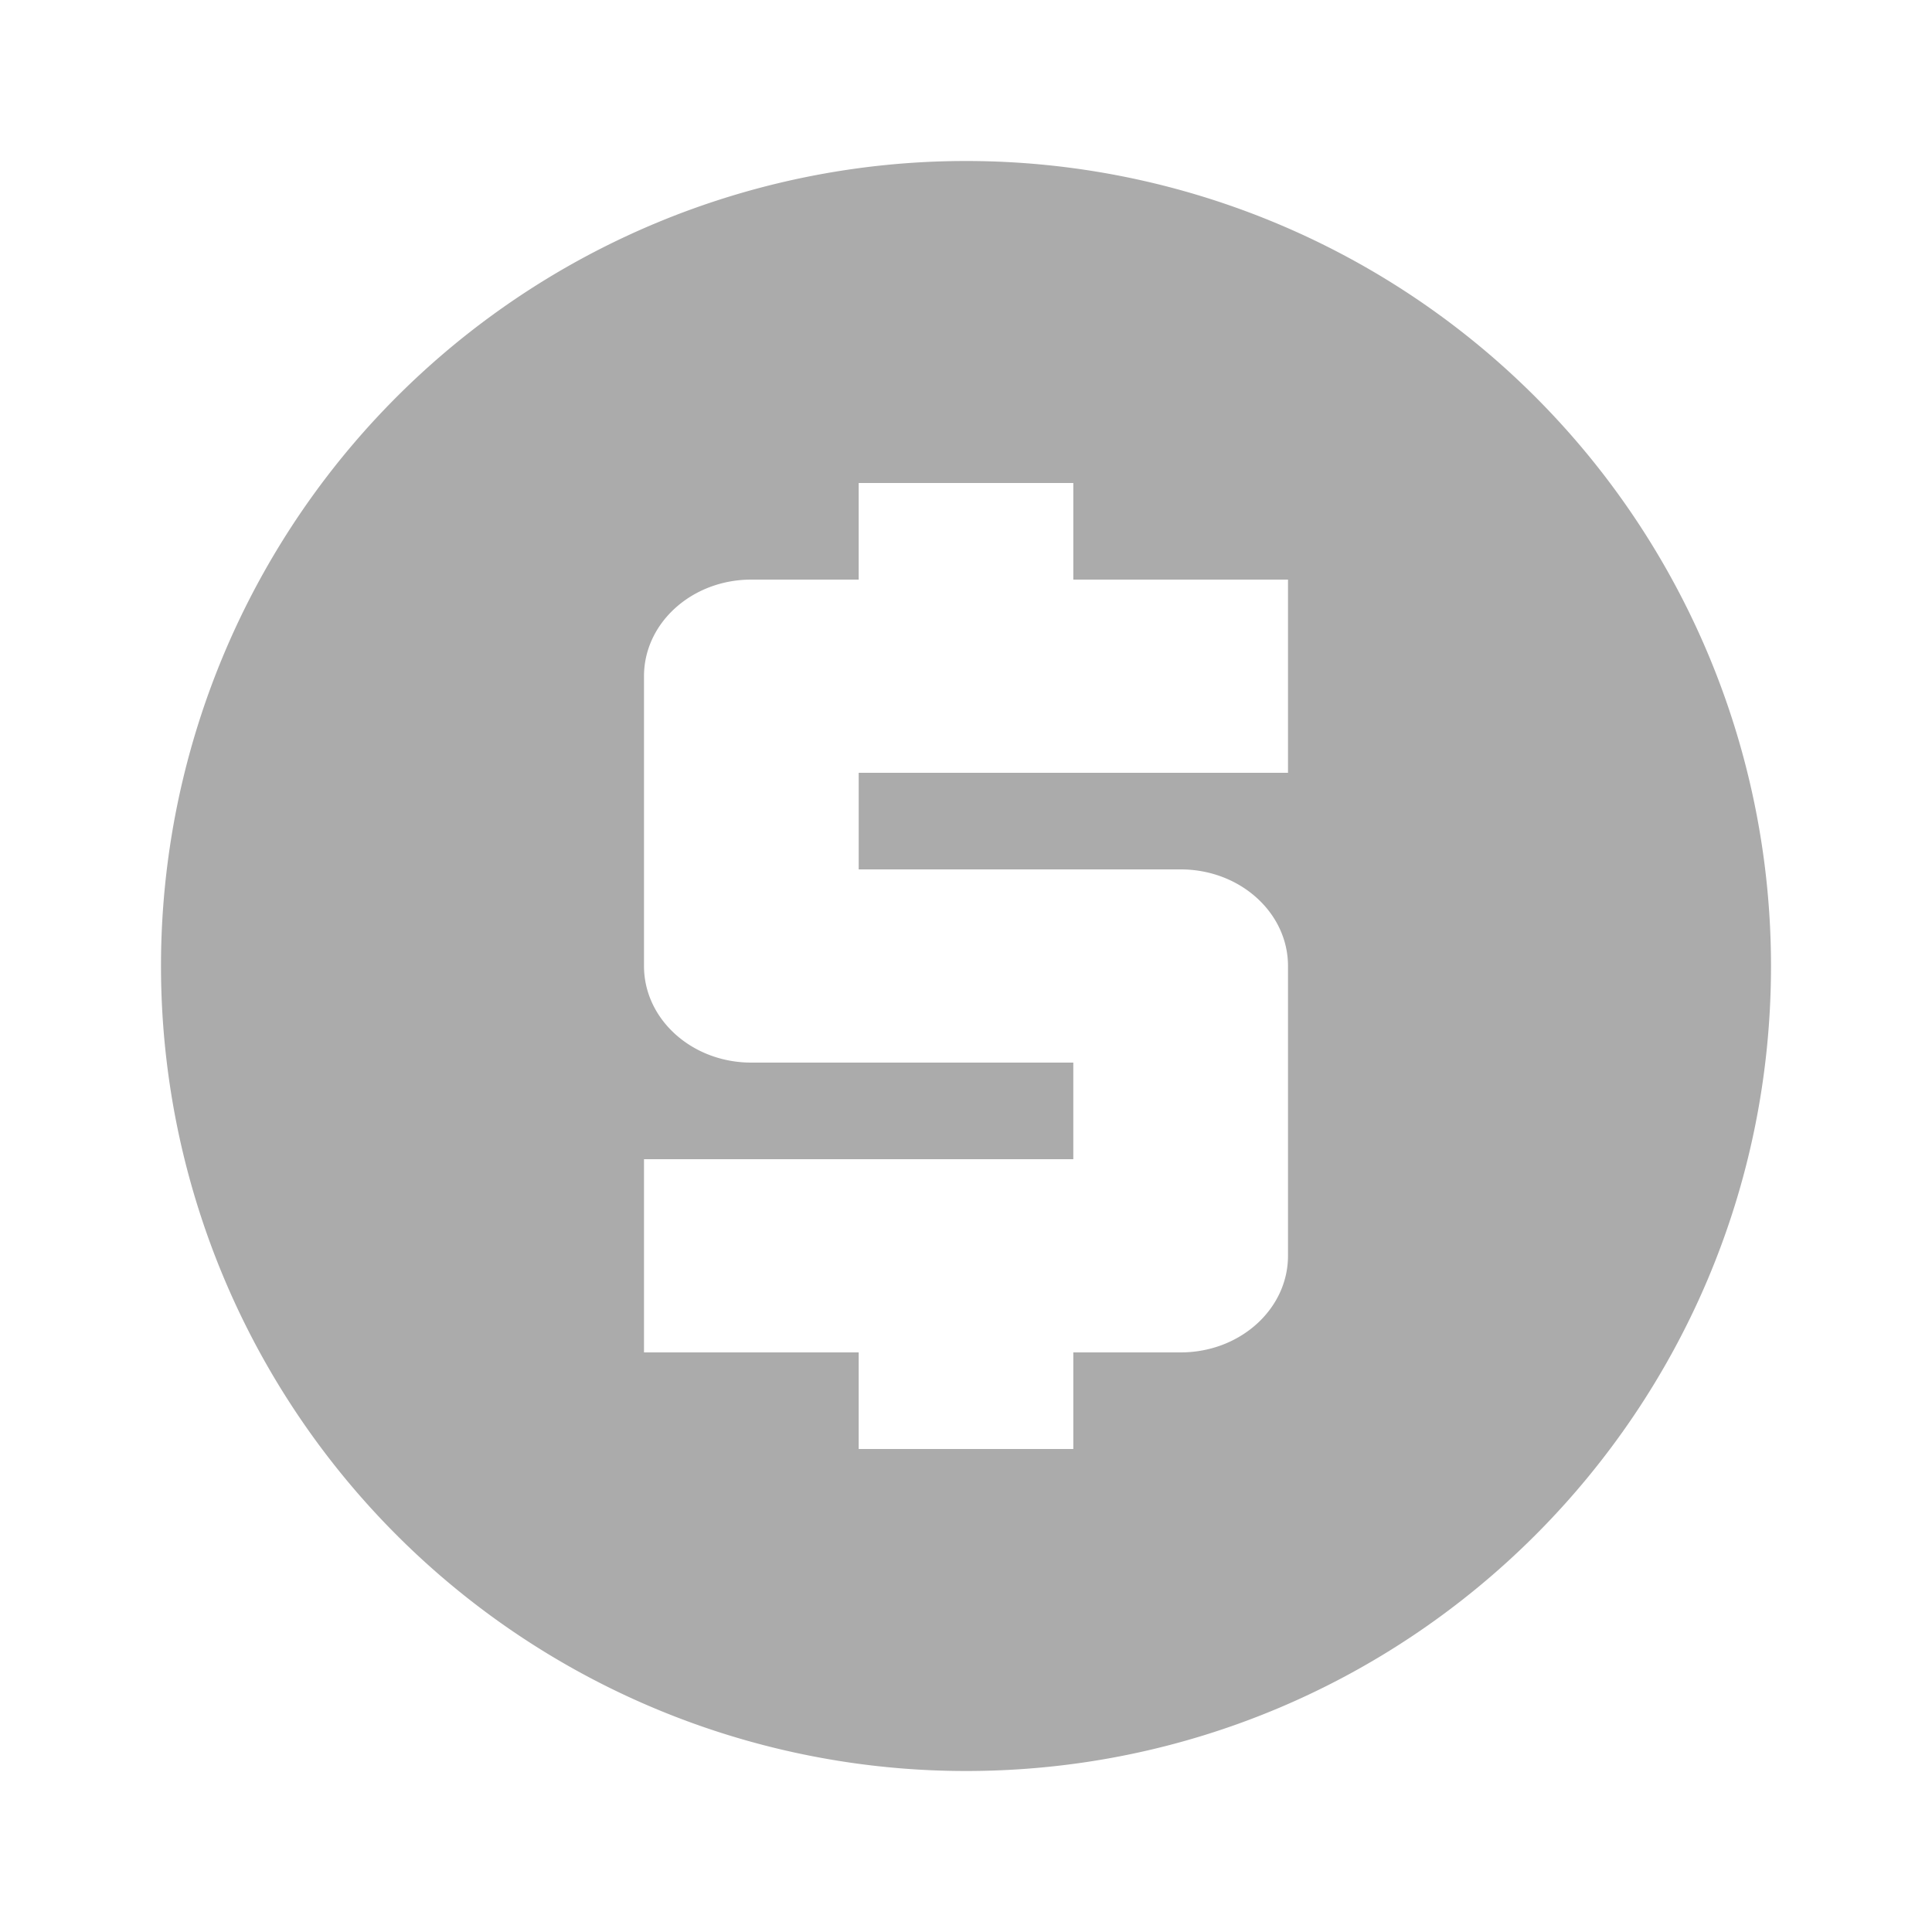 <svg xmlns="http://www.w3.org/2000/svg" width="24" height="24" viewBox="0 0 24 24">
    <g fill="#ABABAB" fill-rule="evenodd">
        <path fill-rule="nonzero" d="M12 2a10 10 0 0 1 10 10c0 5.523-4.477 10-10 10a10 10 0 1 1 0-20zm-1.333 16h2.666v-1.2h1.334c.736 0 1.333-.537 1.333-1.2V12c0-.663-.597-1.2-1.333-1.2h-4V9.6H16V7.2h-2.667V6h-2.666v1.2H9.333C8.597 7.2 8 7.737 8 8.4V12c0 .663.597 1.2 1.333 1.2h4v1.2H8v2.4h2.667V18z"/>
    </g>
</svg>
